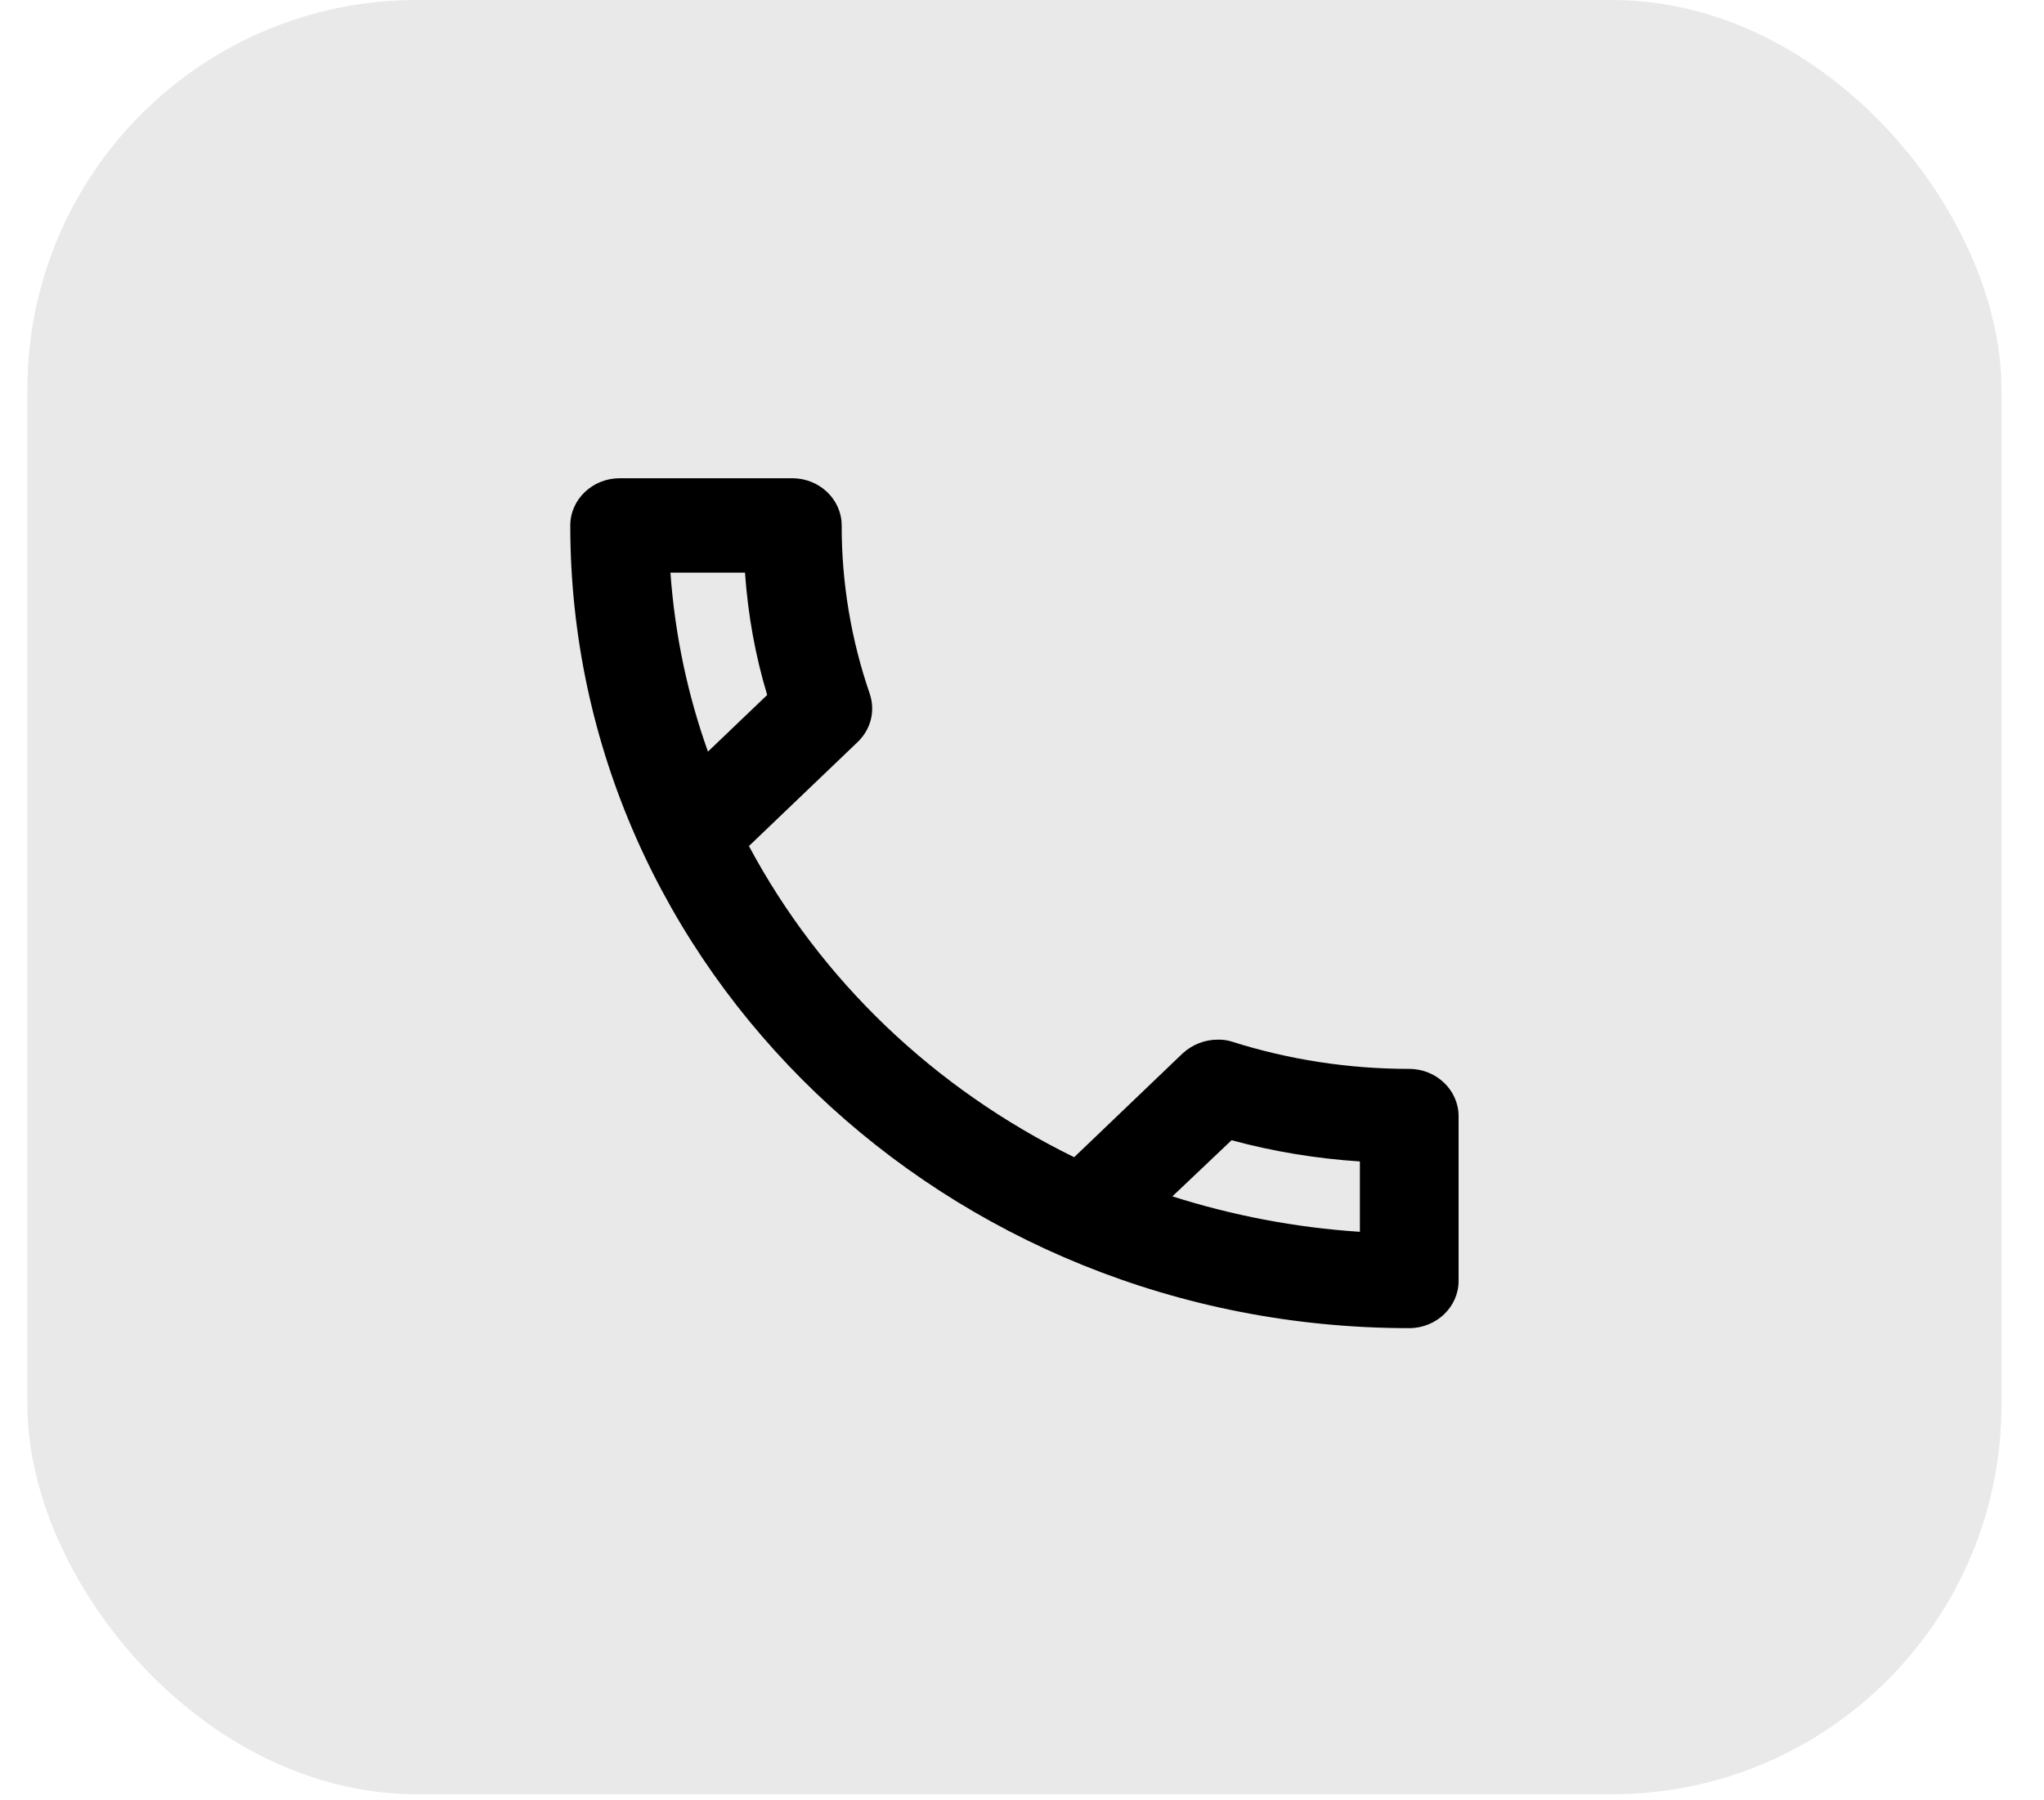 <svg width="42" height="37" viewBox="0 0 42 37" fill="none" xmlns="http://www.w3.org/2000/svg">
<rect x="0.563" width="40.563" height="36.875" rx="8" fill="#919191" fill-opacity="0.2"/>
<path d="M15.308 11.769C15.368 12.633 15.521 13.477 15.764 14.283L14.547 15.447C14.131 14.283 13.868 13.05 13.776 11.769H15.308ZM25.306 23.434C26.168 23.667 27.051 23.812 27.943 23.87V25.316C26.604 25.229 25.317 24.977 24.09 24.588L25.306 23.434ZM16.281 9.829H12.732C12.174 9.829 11.718 10.265 11.718 10.799C11.718 19.911 19.435 27.296 28.957 27.296C29.515 27.296 29.971 26.859 29.971 26.326V22.939C29.971 22.405 29.515 21.968 28.957 21.968C27.7 21.968 26.473 21.774 25.337 21.415C25.236 21.38 25.13 21.364 25.022 21.367C24.759 21.367 24.505 21.464 24.302 21.648L22.072 23.783C19.197 22.376 16.859 20.139 15.389 17.388L17.62 15.253C17.904 14.982 17.985 14.603 17.873 14.263C17.488 13.146 17.293 11.976 17.295 10.799C17.295 10.265 16.839 9.829 16.281 9.829Z" fill="black"/>
</svg>
